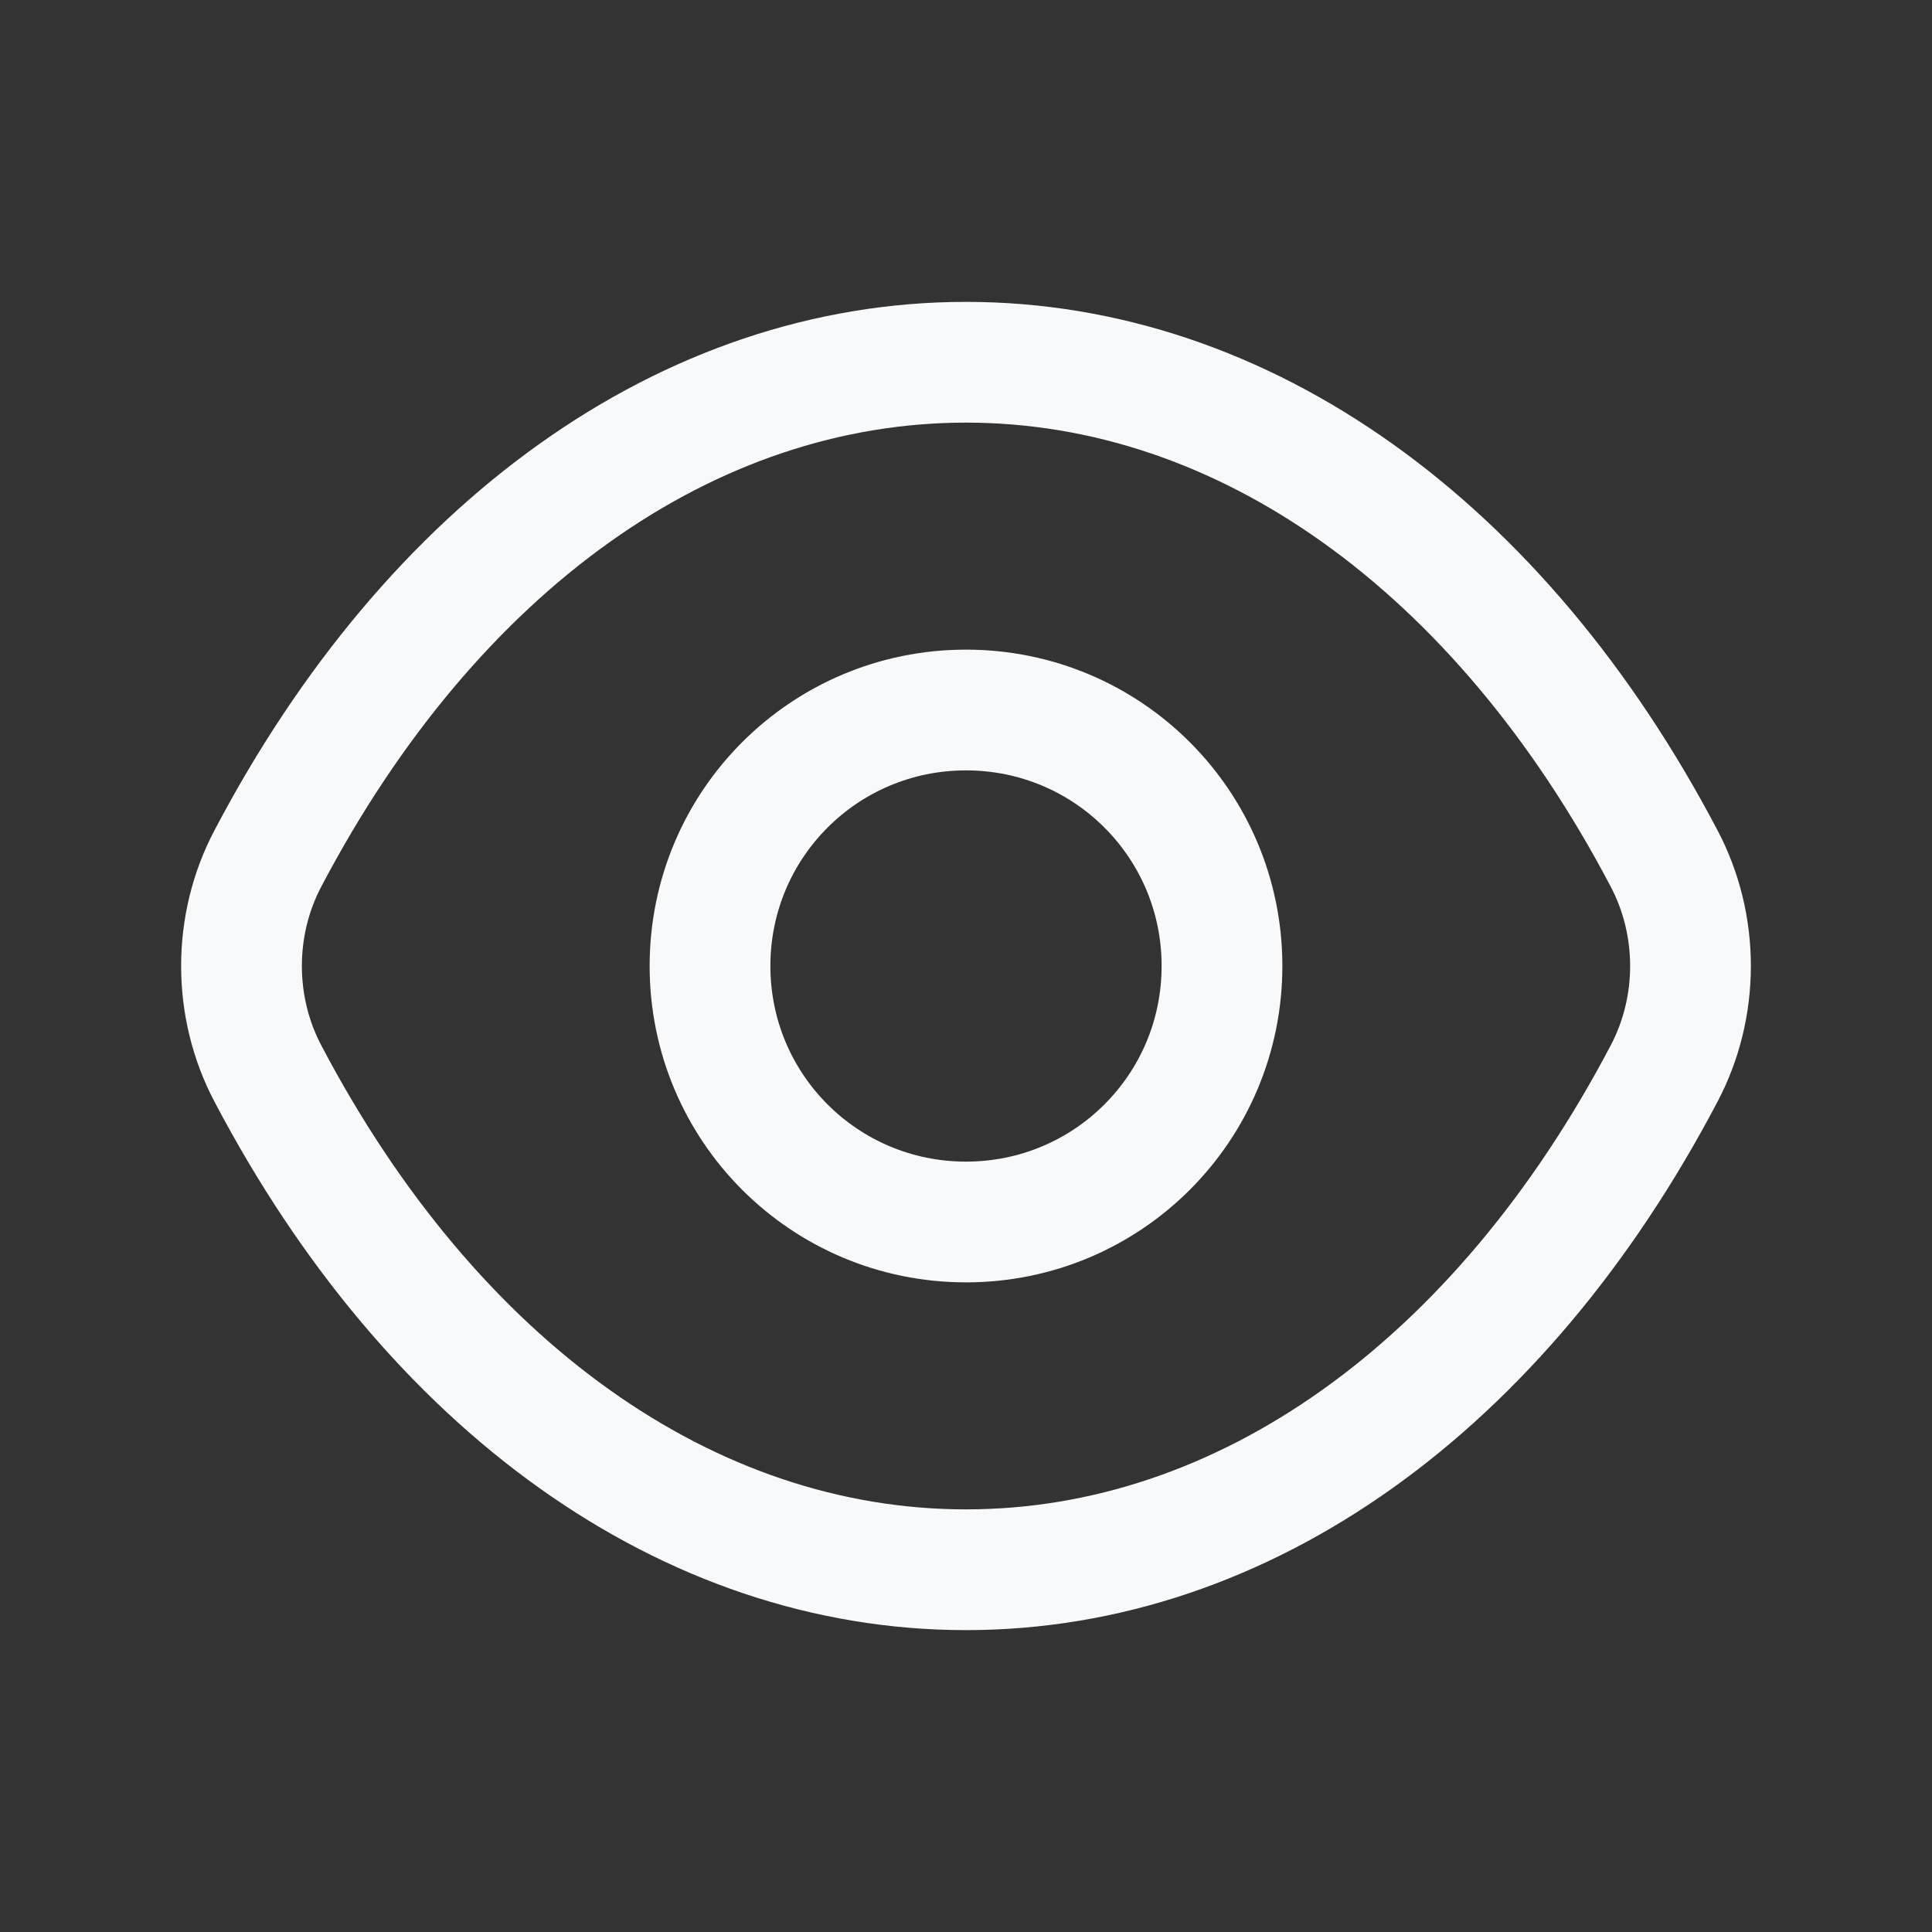 <svg width="24" height="24" viewBox="0 0 24 24" fill="none" xmlns="http://www.w3.org/2000/svg">
<rect x="0" y="0" width="24" height="24" fill="#333333" stroke="none"/>
<g clip-path="url(#clip0_37271_17189)">
<path d="M15.18 12C15.18 13.76 13.76 15.18 12 15.18C10.24 15.18 8.82 13.76 8.82 12C8.82 10.24 10.24 8.82 12 8.82C13.76 8.82 15.18 10.24 15.18 12Z" stroke="#F8F9FA" stroke-width="1.5" stroke-linecap="round" stroke-linejoin="round"/>
<path d="M12 19.5C15.45 19.5 18.63 17.22 20.67 13.34C21.11 12.51 21.11 11.49 20.67 10.66C18.63 6.78 15.45 4.5 12 4.5C8.55 4.5 5.37 6.78 3.33 10.66C2.89 11.49 2.89 12.51 3.33 13.34C5.37 17.22 8.55 19.5 12 19.5Z" stroke="#F8F9FA" stroke-width="1.5" stroke-linecap="round" stroke-linejoin="round"/>
</g>
<defs>
<clipPath id="clip0_37271_17189">
<rect width="24" height="24" fill="white"/>
</clipPath>
</defs>
</svg>

